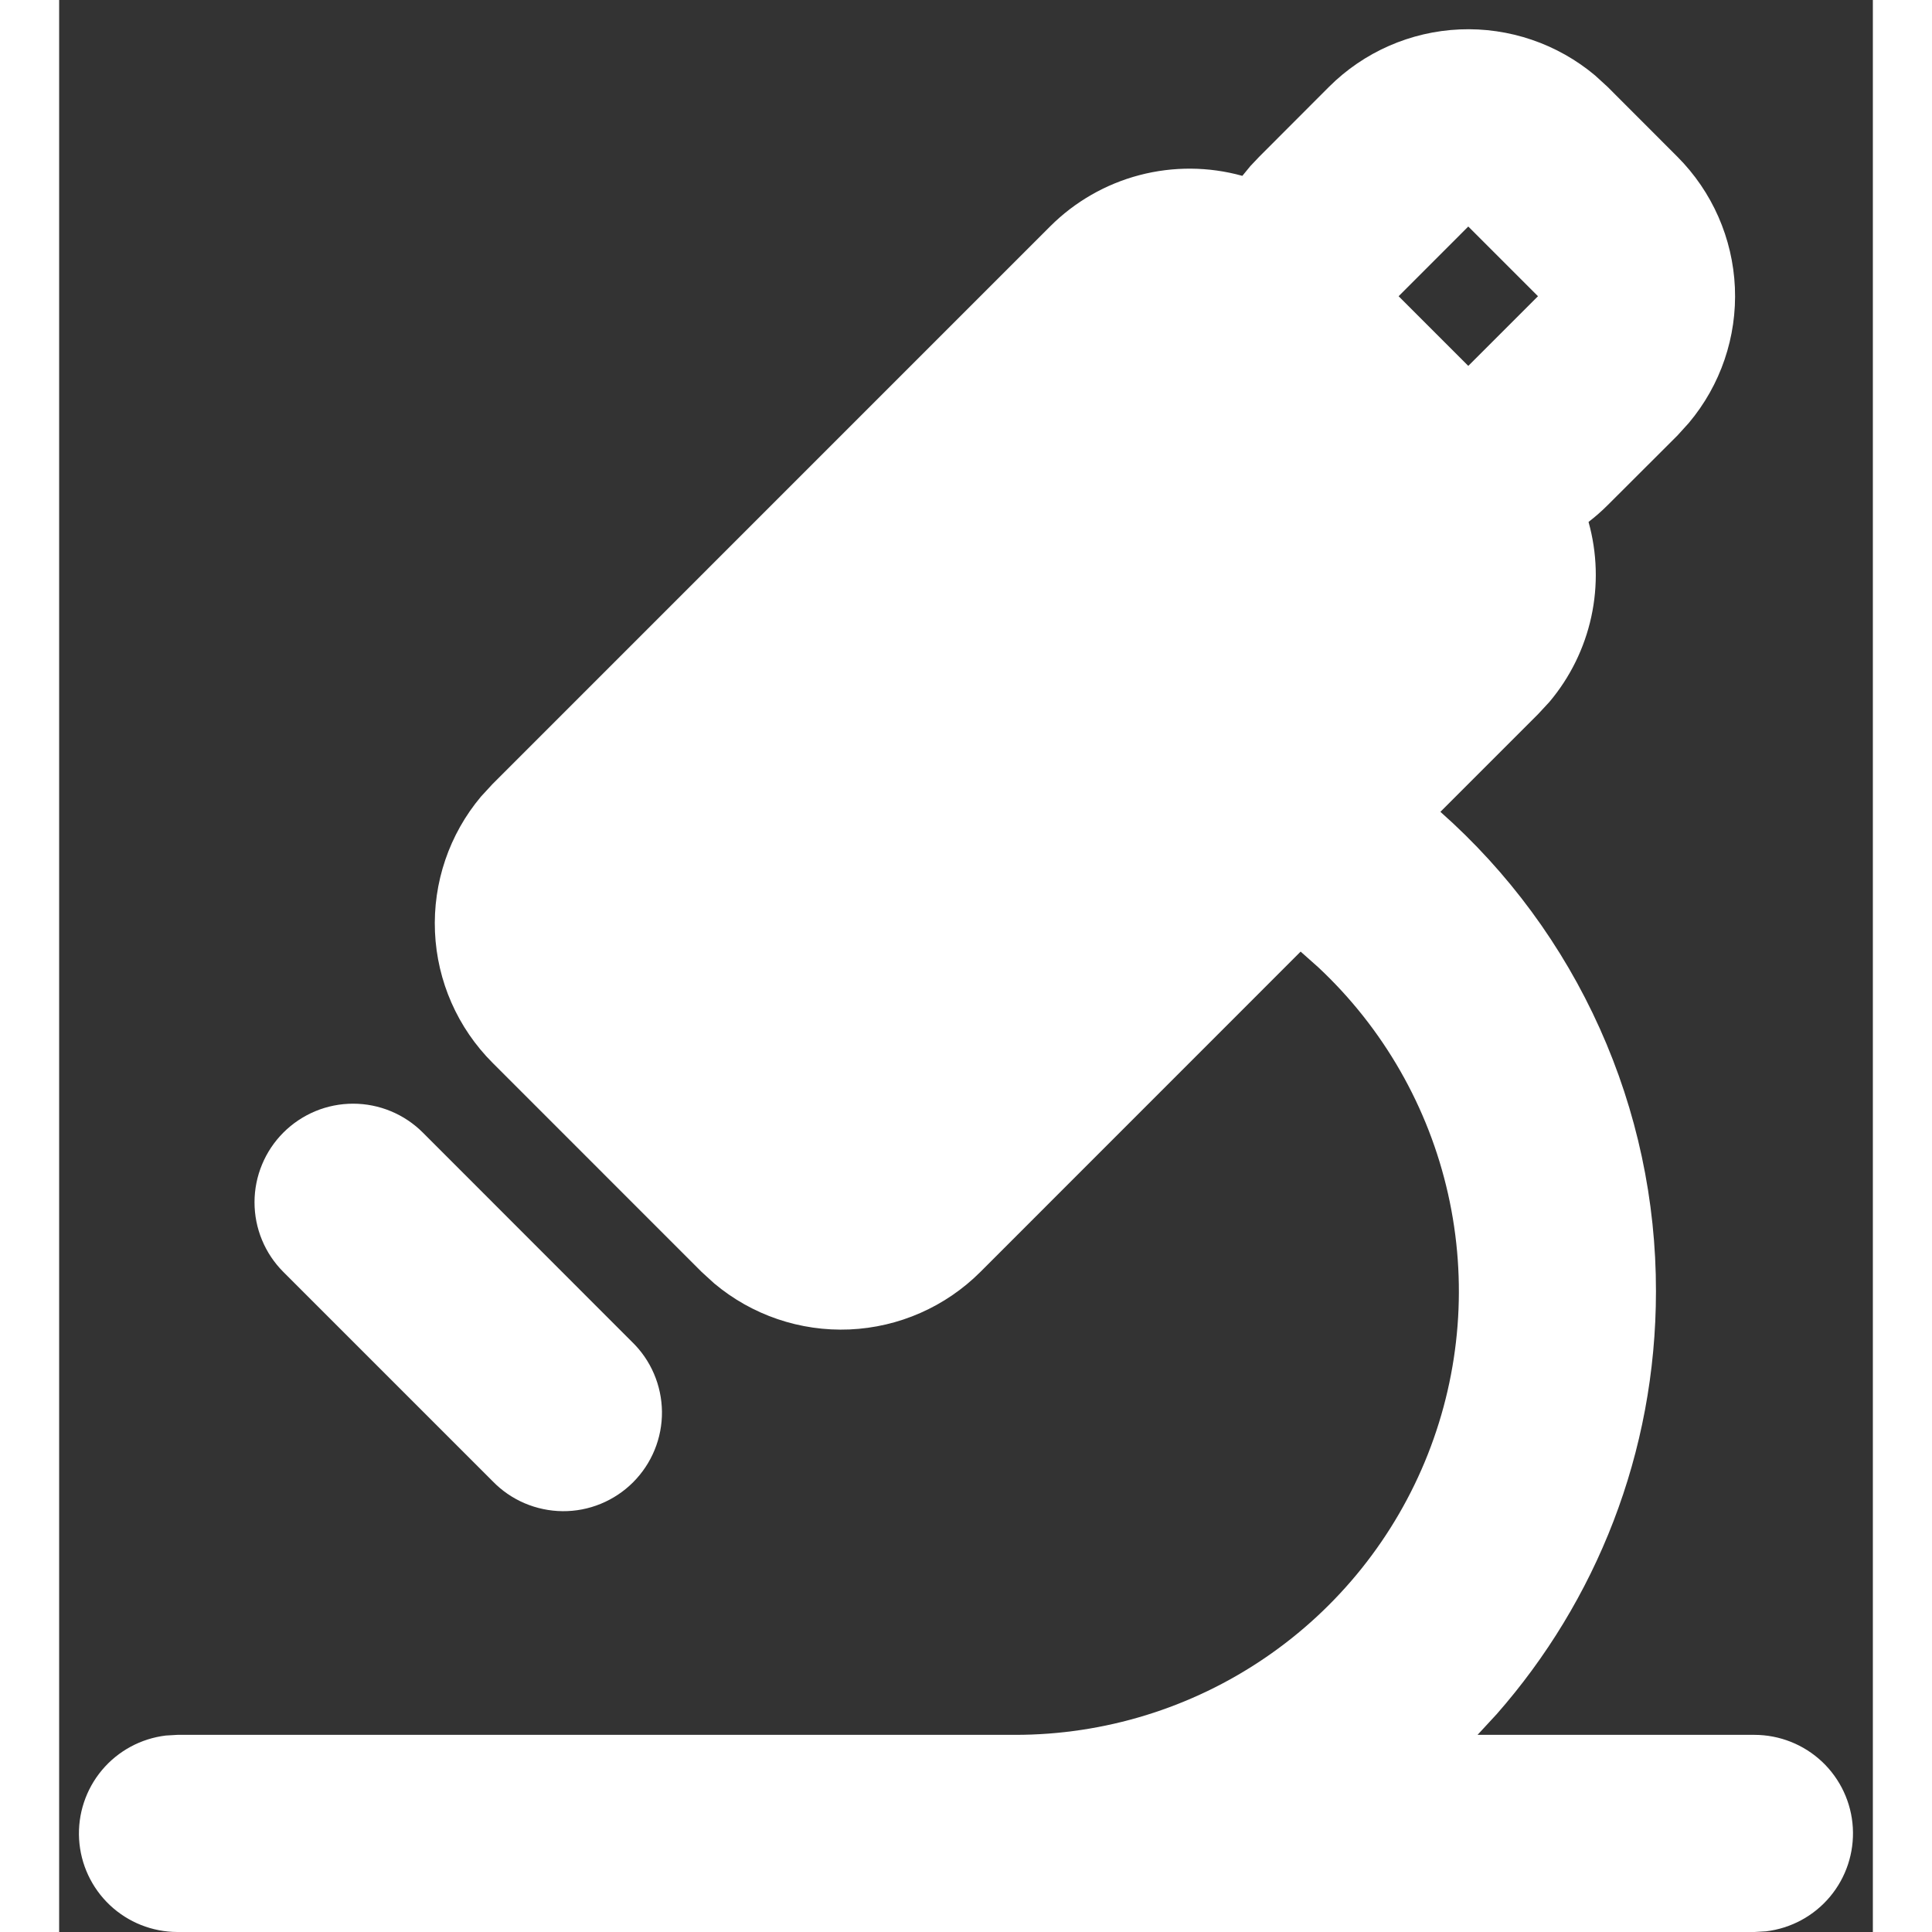 <svg width="30" height="30" viewBox="0 0 46 49" fill="none" xmlns="http://www.w3.org/2000/svg">
<rect x="0" y="0" width="46" height="49" fill="#333333" stroke="none"/>
<path fill-rule="evenodd" clip-rule="evenodd" d="M32.204 2.205C33.089 1.32 34.274 0.8 35.524 0.746C36.774 0.693 37.999 1.11 38.957 1.915L39.274 2.205L41.042 3.975C41.926 4.86 42.446 6.044 42.501 7.293C42.555 8.543 42.139 9.767 41.334 10.725L41.044 11.045L39.274 12.812C39.122 12.964 38.96 13.106 38.789 13.238C39.008 14.022 39.032 14.848 38.859 15.643C38.686 16.439 38.321 17.18 37.797 17.802L37.507 18.115L35.032 20.59C36.753 22.113 38.131 23.985 39.073 26.082C40.016 28.178 40.502 30.451 40.499 32.75C40.499 36.86 38.974 40.612 36.459 43.475L35.974 44H42.999C43.636 44.001 44.249 44.245 44.713 44.682C45.176 45.12 45.455 45.717 45.492 46.353C45.529 46.99 45.322 47.616 44.913 48.105C44.505 48.593 43.924 48.907 43.292 48.983L42.999 49H2.999C2.362 48.999 1.749 48.755 1.286 48.318C0.822 47.88 0.544 47.283 0.506 46.647C0.469 46.01 0.676 45.384 1.085 44.895C1.494 44.407 2.074 44.093 2.707 44.017L2.999 44H24.249C26.506 44 28.711 43.322 30.577 42.052C32.444 40.783 33.885 38.982 34.714 36.883C35.543 34.783 35.722 32.483 35.226 30.281C34.731 28.079 33.585 26.077 31.937 24.535L31.487 24.135L23.364 32.26C22.479 33.144 21.295 33.664 20.046 33.718C18.796 33.771 17.572 33.355 16.614 32.55L16.294 32.258L10.992 26.955C10.107 26.07 9.586 24.886 9.532 23.636C9.478 22.386 9.894 21.16 10.699 20.203L10.992 19.885L25.134 5.742C25.76 5.116 26.542 4.667 27.398 4.442C28.255 4.217 29.156 4.223 30.009 4.46L30.214 4.21L30.437 3.975L32.204 2.205ZM9.224 28.725L14.524 34.028C14.763 34.258 14.954 34.534 15.085 34.839C15.216 35.144 15.285 35.471 15.289 35.803C15.292 36.135 15.229 36.465 15.103 36.772C14.978 37.079 14.792 37.358 14.558 37.593C14.323 37.828 14.044 38.014 13.737 38.14C13.43 38.266 13.101 38.33 12.769 38.327C12.437 38.324 12.109 38.255 11.804 38.125C11.498 37.994 11.223 37.804 10.992 37.565L5.687 32.26C5.455 32.028 5.27 31.752 5.145 31.449C5.019 31.145 4.955 30.82 4.955 30.492C4.955 30.163 5.02 29.838 5.146 29.535C5.271 29.232 5.456 28.956 5.688 28.724C5.92 28.492 6.196 28.308 6.499 28.182C6.803 28.056 7.128 27.992 7.456 27.992C7.785 27.992 8.11 28.057 8.413 28.183C8.716 28.308 8.992 28.493 9.224 28.725ZM35.739 5.745L33.972 7.513L35.739 9.28L37.507 7.513L35.739 5.745Z" fill="white"/>
</svg>
